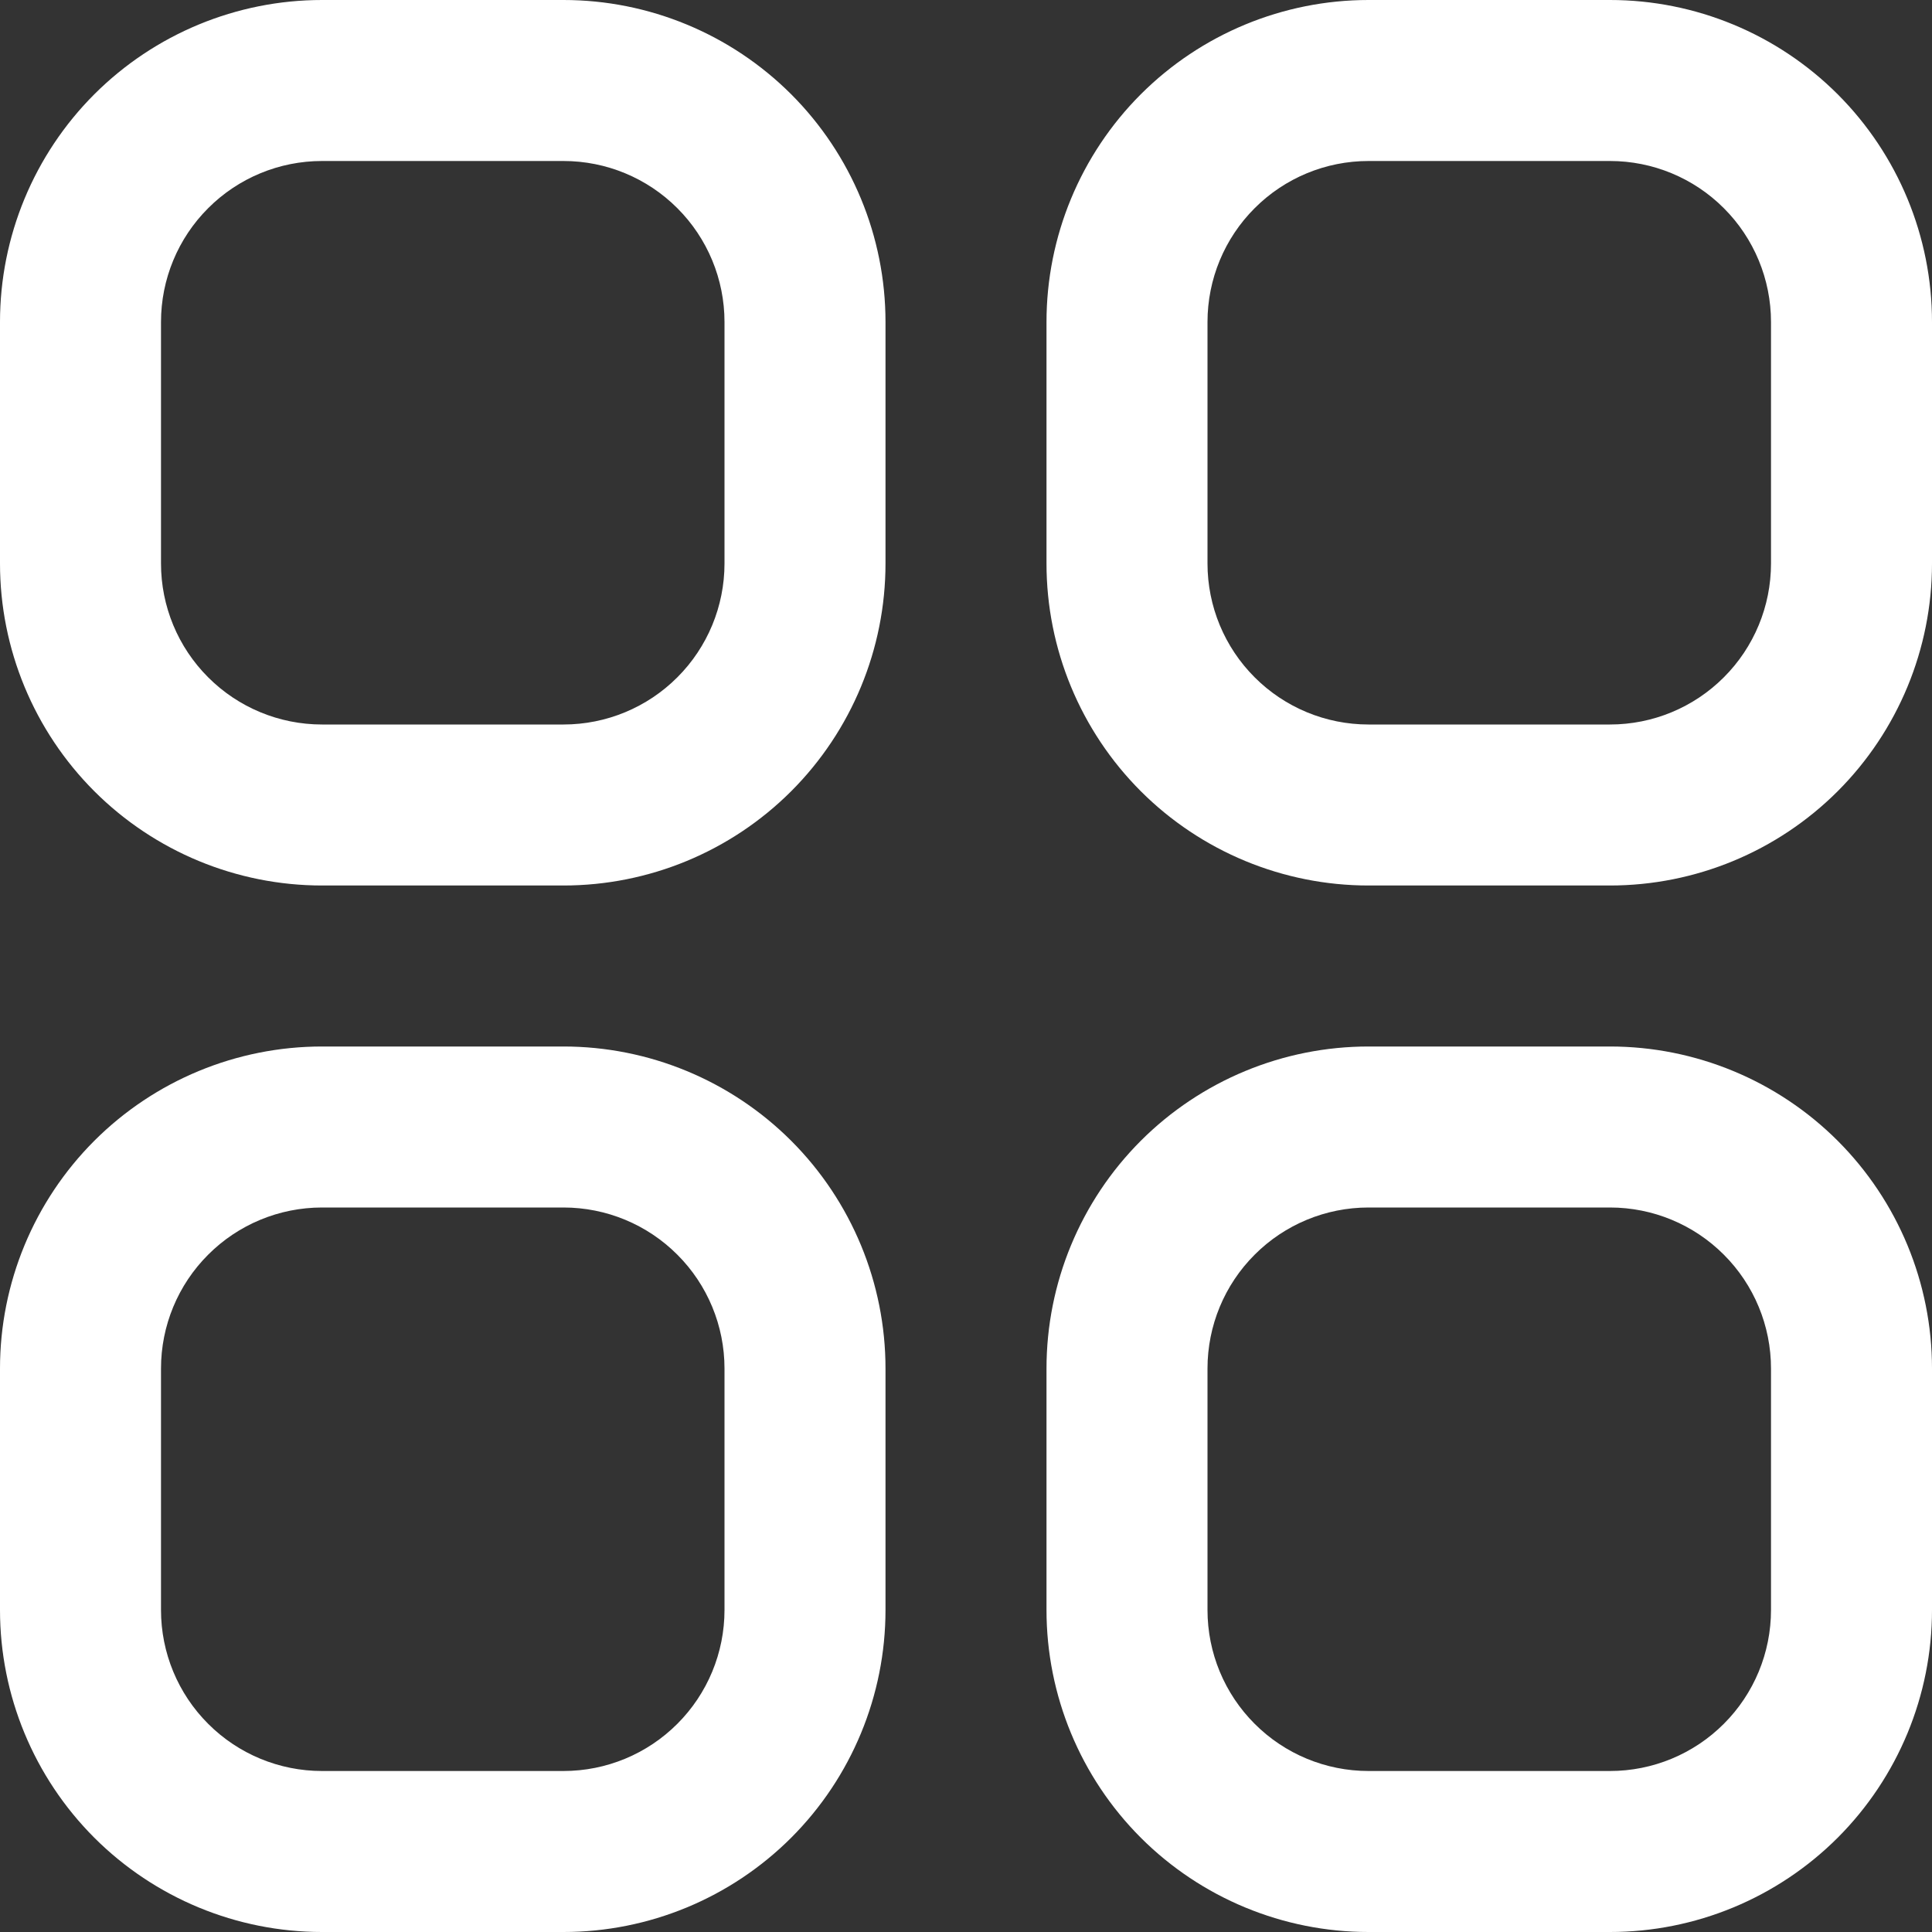 <svg width="36" height="36" viewBox="0 0 36 36" fill="none" xmlns="http://www.w3.org/2000/svg">
<rect x="0" y="0" width="36" height="36" fill="#333333" stroke="none"/>
<g clip-path="url(#clip0_12713_3353)">
<path d="M10.5 0H6C4.409 0 2.883 0.632 1.757 1.757C0.632 2.883 0 4.409 0 6L0 10.5C0 12.091 0.632 13.617 1.757 14.743C2.883 15.868 4.409 16.5 6 16.5H10.5C12.091 16.5 13.617 15.868 14.743 14.743C15.868 13.617 16.5 12.091 16.5 10.5V6C16.5 4.409 15.868 2.883 14.743 1.757C13.617 0.632 12.091 0 10.5 0ZM13.5 10.5C13.5 11.296 13.184 12.059 12.621 12.621C12.059 13.184 11.296 13.5 10.5 13.5H6C5.204 13.5 4.441 13.184 3.879 12.621C3.316 12.059 3 11.296 3 10.5V6C3 5.204 3.316 4.441 3.879 3.879C4.441 3.316 5.204 3 6 3H10.5C11.296 3 12.059 3.316 12.621 3.879C13.184 4.441 13.5 5.204 13.5 6V10.5Z" fill="white"/>
<path d="M30 0H25.5C23.909 0 22.383 0.632 21.257 1.757C20.132 2.883 19.5 4.409 19.5 6V10.5C19.5 12.091 20.132 13.617 21.257 14.743C22.383 15.868 23.909 16.5 25.5 16.5H30C31.591 16.5 33.117 15.868 34.243 14.743C35.368 13.617 36 12.091 36 10.5V6C36 4.409 35.368 2.883 34.243 1.757C33.117 0.632 31.591 0 30 0ZM33 10.5C33 11.296 32.684 12.059 32.121 12.621C31.559 13.184 30.796 13.5 30 13.5H25.5C24.704 13.5 23.941 13.184 23.379 12.621C22.816 12.059 22.5 11.296 22.5 10.5V6C22.5 5.204 22.816 4.441 23.379 3.879C23.941 3.316 24.704 3 25.5 3H30C30.796 3 31.559 3.316 32.121 3.879C32.684 4.441 33 5.204 33 6V10.5Z" fill="white"/>
<path d="M10.5 19.5H6C4.409 19.5 2.883 20.132 1.757 21.257C0.632 22.383 0 23.909 0 25.5L0 30C0 31.591 0.632 33.117 1.757 34.243C2.883 35.368 4.409 36 6 36H10.5C12.091 36 13.617 35.368 14.743 34.243C15.868 33.117 16.5 31.591 16.5 30V25.5C16.5 23.909 15.868 22.383 14.743 21.257C13.617 20.132 12.091 19.5 10.5 19.5ZM13.5 30C13.5 30.796 13.184 31.559 12.621 32.121C12.059 32.684 11.296 33 10.5 33H6C5.204 33 4.441 32.684 3.879 32.121C3.316 31.559 3 30.796 3 30V25.5C3 24.704 3.316 23.941 3.879 23.379C4.441 22.816 5.204 22.5 6 22.5H10.5C11.296 22.5 12.059 22.816 12.621 23.379C13.184 23.941 13.5 24.704 13.5 25.5V30Z" fill="white"/>
<path d="M30 19.5H25.5C23.909 19.5 22.383 20.132 21.257 21.257C20.132 22.383 19.5 23.909 19.5 25.5V30C19.5 31.591 20.132 33.117 21.257 34.243C22.383 35.368 23.909 36 25.5 36H30C31.591 36 33.117 35.368 34.243 34.243C35.368 33.117 36 31.591 36 30V25.5C36 23.909 35.368 22.383 34.243 21.257C33.117 20.132 31.591 19.5 30 19.5ZM33 30C33 30.796 32.684 31.559 32.121 32.121C31.559 32.684 30.796 33 30 33H25.5C24.704 33 23.941 32.684 23.379 32.121C22.816 31.559 22.5 30.796 22.5 30V25.5C22.5 24.704 22.816 23.941 23.379 23.379C23.941 22.816 24.704 22.5 25.5 22.5H30C30.796 22.5 31.559 22.816 32.121 23.379C32.684 23.941 33 24.704 33 25.5V30Z" fill="white"/>
</g>
<defs>
<clipPath id="clip0_12713_3353">
<rect width="36" height="36" fill="white"/>
</clipPath>
</defs>
</svg>
